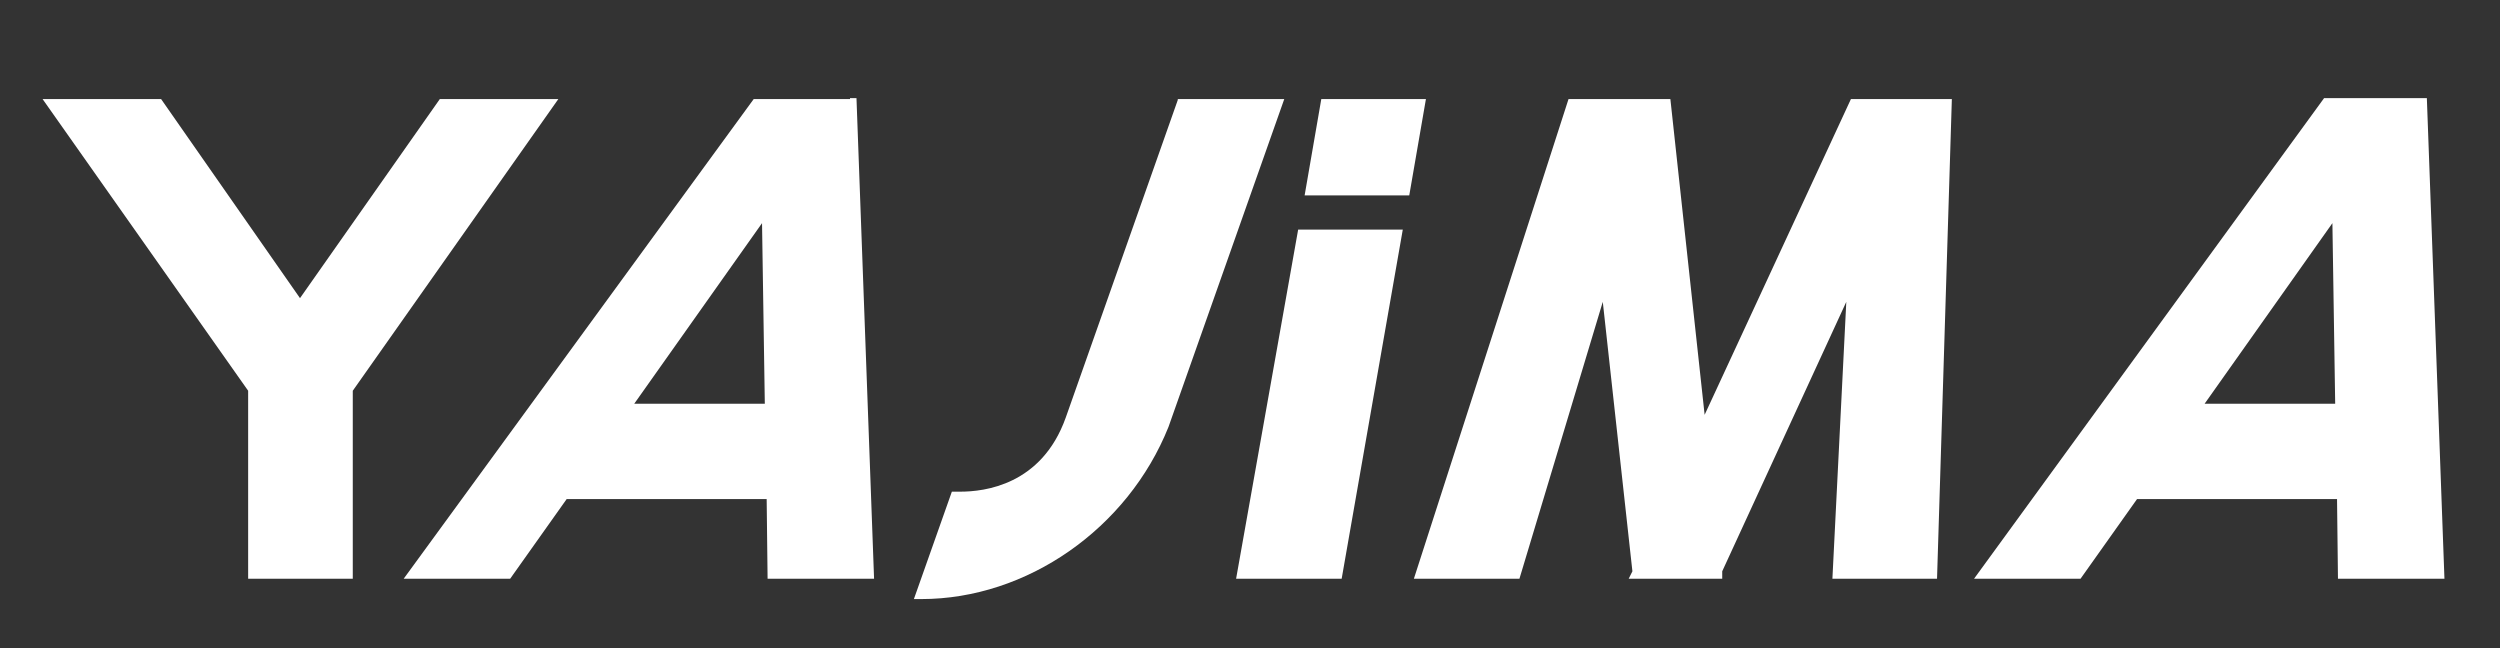<?xml version="1.0" encoding="utf-8"?>
<!-- Generator: Adobe Illustrator 25.4.1, SVG Export Plug-In . SVG Version: 6.00 Build 0)  -->
<svg version="1.1" id="レイヤー_1" xmlns="http://www.w3.org/2000/svg" xmlns:xlink="http://www.w3.org/1999/xlink" x="0px"
	 y="0px" viewBox="0 0 270 70" style="enable-background:new 0 0 270 70;" xml:space="preserve">
<rect x="0" y="0" width="270" height="70" fill="#333333" stroke="none"/>
<style type="text/css">
	.st0{fill:#FFFFFF;}
</style>
<g>
	<polygon class="st0" points="200.5,10.7 199.9,10.7 184.1,44.8 180.4,10.7 179.8,10.7 170.8,10.7 169.4,10.7 152.7,62.5 
		164.1,62.5 173.1,32.6 176.3,61.7 175.9,62.5 176.4,62.5 185.6,62.5 186,62.5 186,61.7 199.4,32.6 197.9,62.5 209.2,62.5 
		210.8,10.7 209.5,10.7 	"/>
	<path class="st0" d="M91.8,10.7h-9.7h-0.7L43.6,62.5h11.5l6.1-8.6h21.6l0.1,8.6h11.5l-1.9-51.9h-0.7V10.7z M68.5,43.6l13.8-19.5
		l0.3,19.5H68.5z"/>
	<path class="st0" d="M252.5,62.5H264l-1.9-51.9h-0.7h-9.7H251l-37.8,51.9h11.5l6.1-8.6h21.6L252.5,62.5z M238.1,43.6l13.8-19.5
		l0.3,19.5H238.1z"/>
	<polygon class="st0" points="60.3,10.7 47.5,10.7 32.4,32.2 17.4,10.7 4.6,10.7 26.8,42.2 26.8,62.5 38.1,62.5 38.1,42.2 	"/>
	<path class="st0" d="M127.2,10.8l-12.1,34.3c-2.6,7.3-8.8,8-11.4,8h-0.9l-4.1,11.6h0.8c11.4,0,22.3-7.6,26.7-18.6l12.5-35.4h-11.5
		V10.8z"/>
	<polygon class="st0" points="133.5,62.5 144.9,62.5 151.5,24.8 140.2,24.8 	"/>
	<polygon class="st0" points="142.7,10.7 140.9,21.1 152.2,21.1 154,10.7 	"/>
</g>
</svg>
